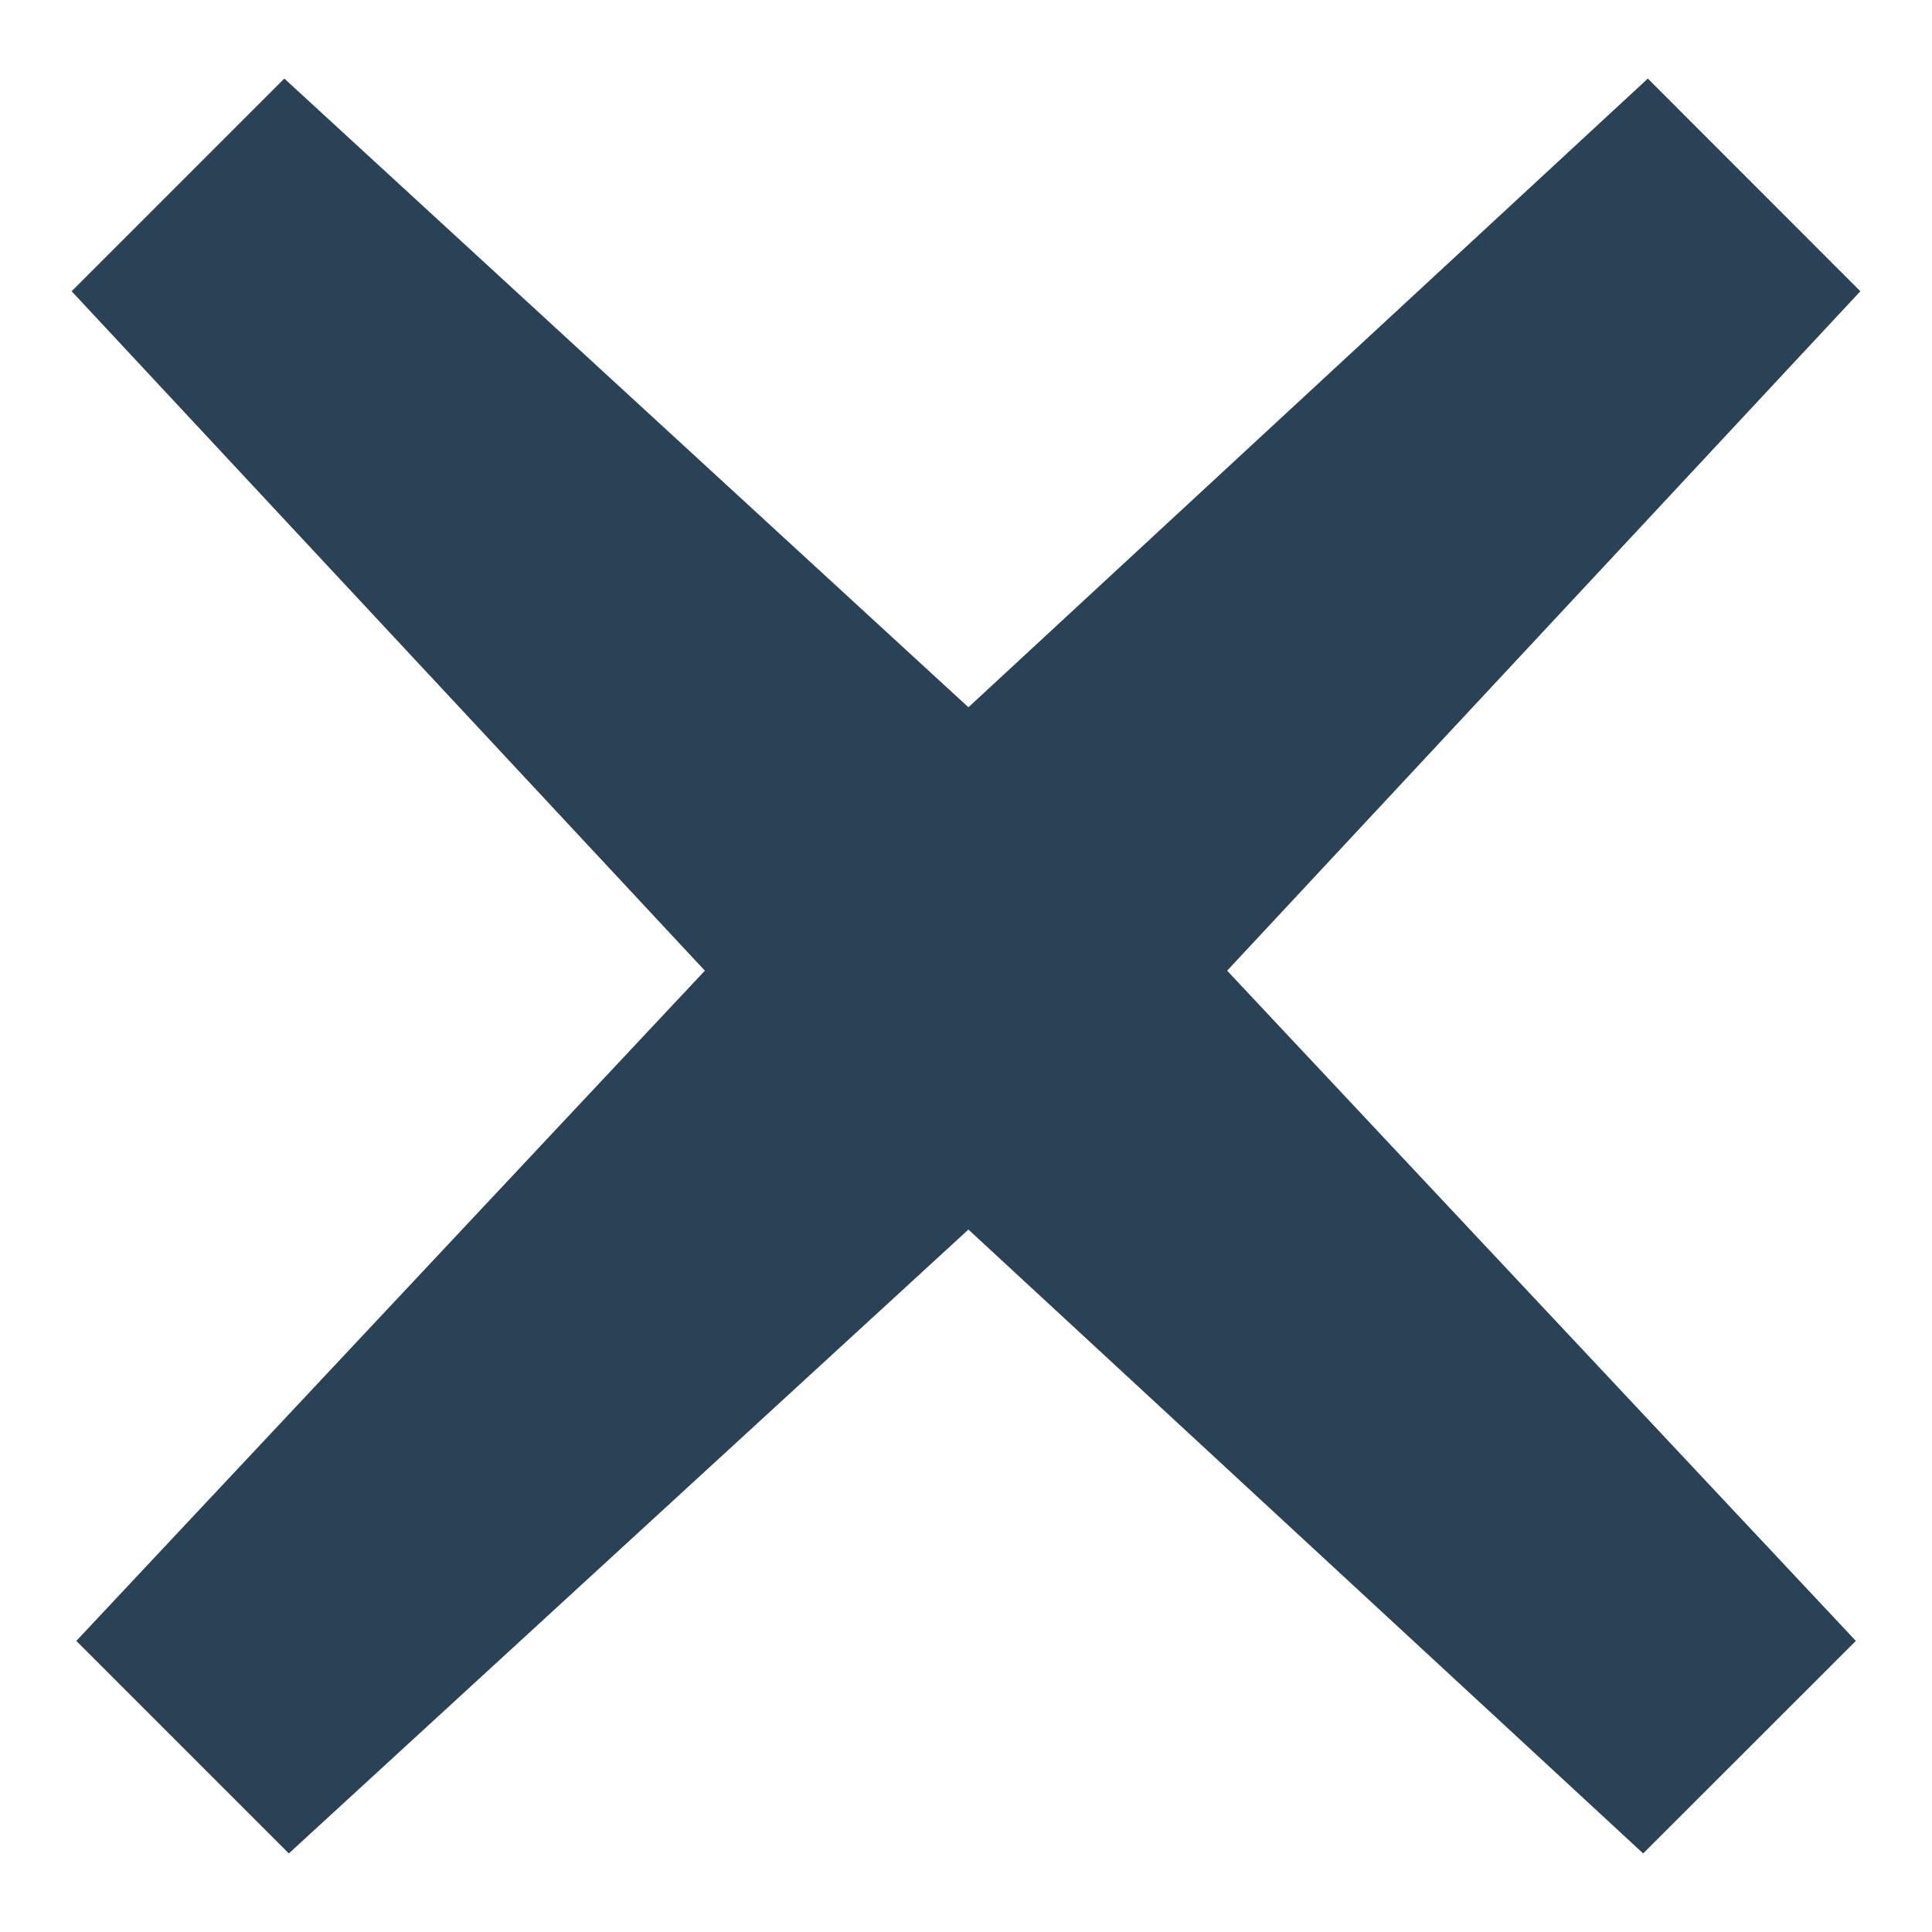<svg width="12" height="12" viewBox="0 0 12 12" fill="none" xmlns="http://www.w3.org/2000/svg">
<path d="M11.527 10.192L10.206 11.512L6.015 7.637L1.794 11.512L0.474 10.192L4.378 6.029L0.445 1.809L1.766 0.488L6.015 4.393L10.235 0.488L11.555 1.809L7.622 6.029L11.527 10.192Z" fill="#2A4255"/>
</svg>

